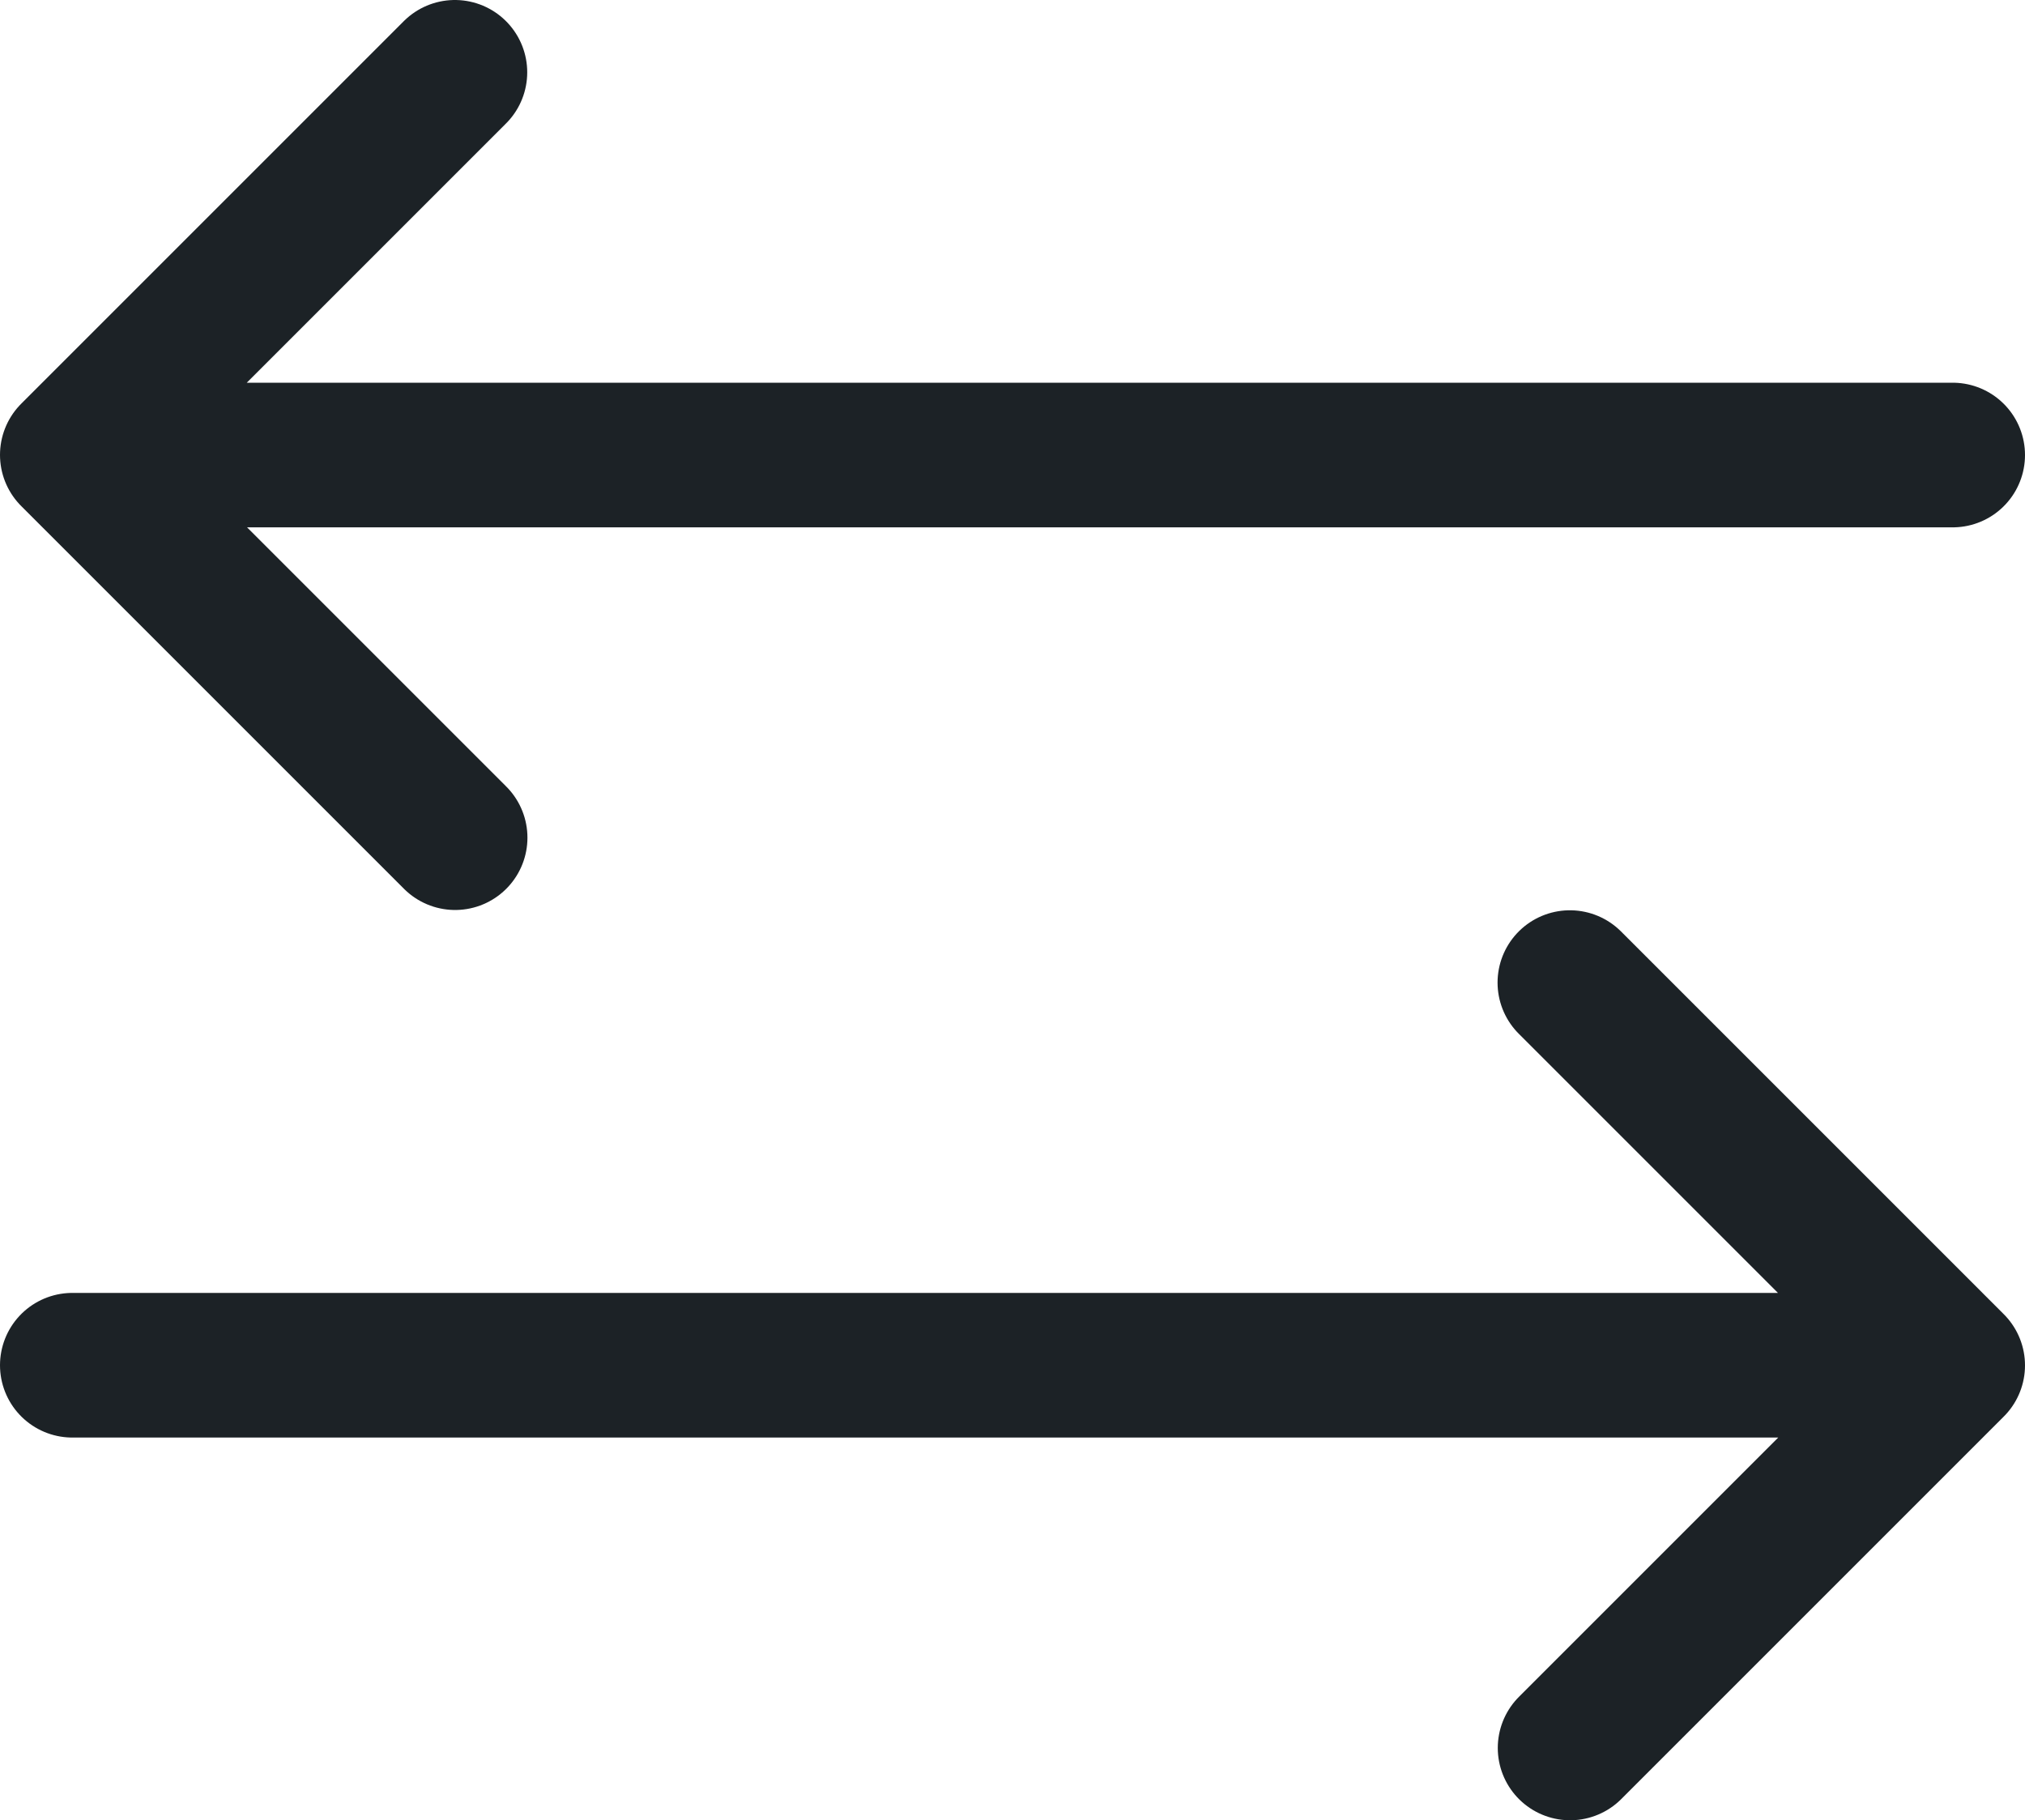 <svg id="Calque_1" xmlns="http://www.w3.org/2000/svg" xmlns:xlink="http://www.w3.org/1999/xlink" width="28" height="25.171" viewBox="0 0 28 25.171"><defs><path id="SVGID_1_" d="M0 0h28v25.172H0z"/></defs><clipPath id="SVGID_2_"><use xlink:href="#SVGID_1_" overflow="visible"/></clipPath><path clip-path="url(#SVGID_2_)" fill="none" stroke="#1C2226" stroke-width="2" stroke-linecap="round" stroke-linejoin="round" stroke-miterlimit="10" d="M1 18.878h25M21.71 24.17L27 18.88l-5.293-5.293M27 6.292H2M6.29 1L1 6.29l5.293 5.293"/></svg>